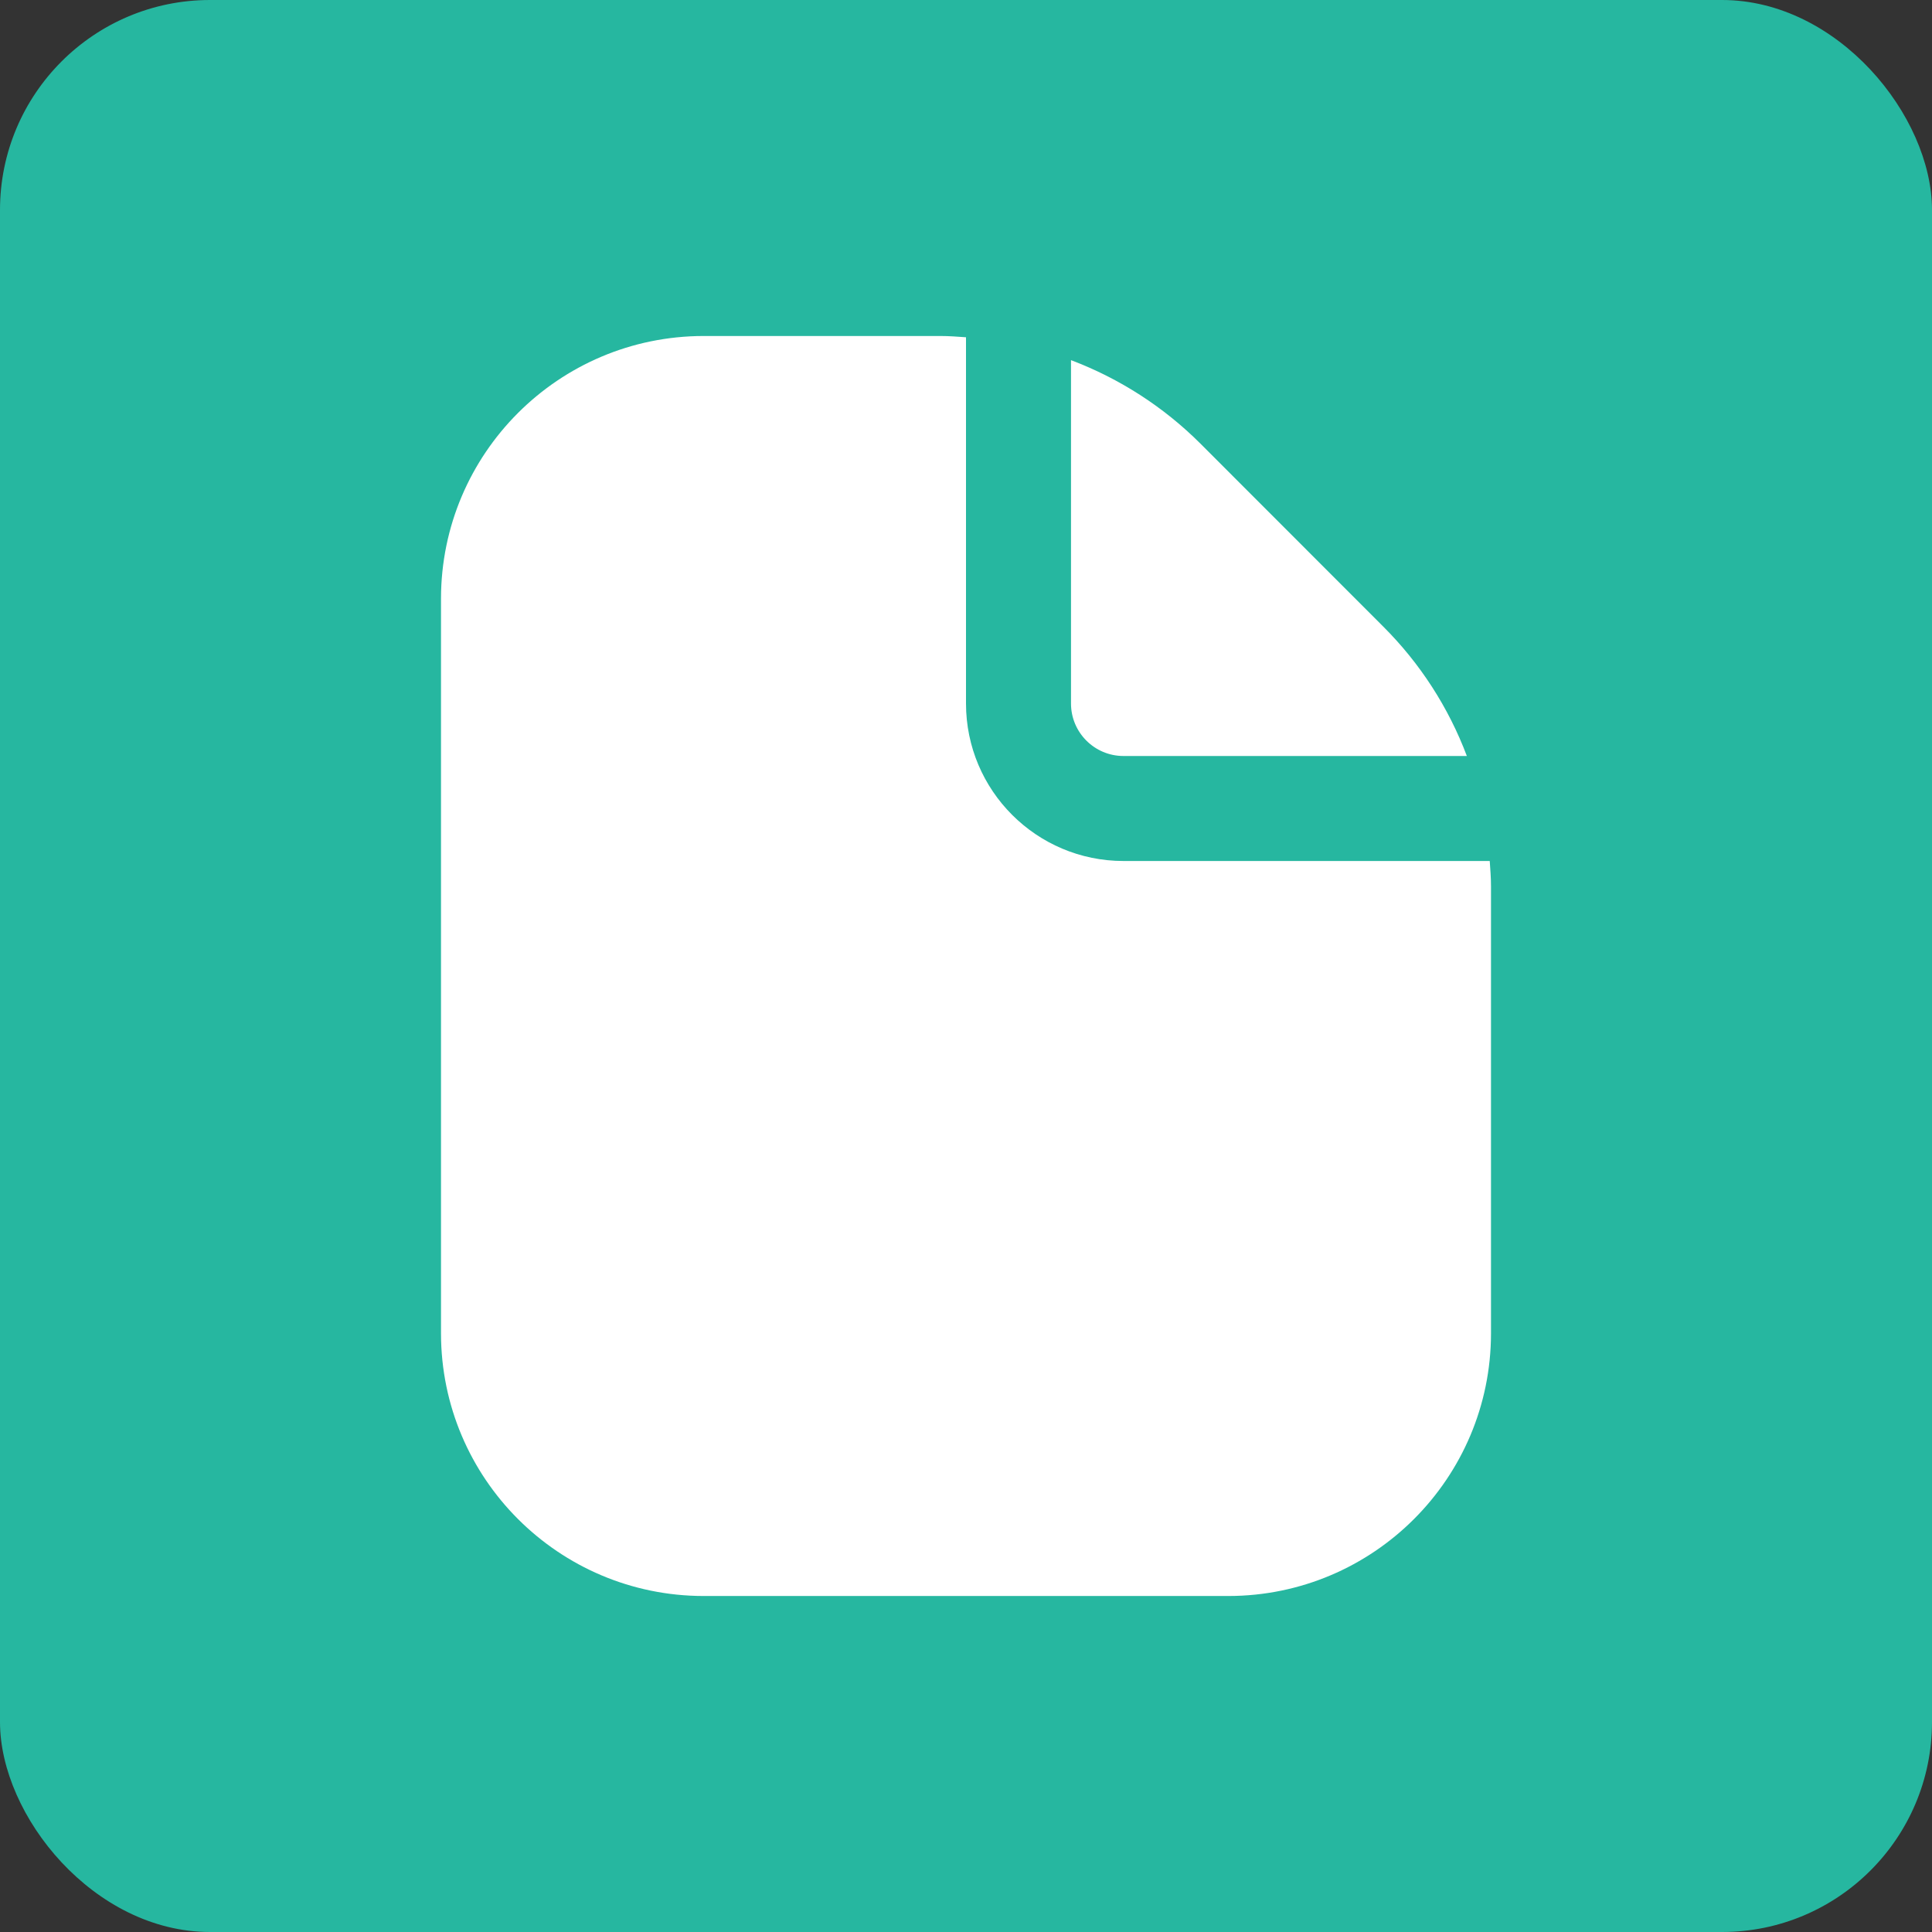 <svg width="46" height="46" viewBox="0 0 46 46" fill="none" xmlns="http://www.w3.org/2000/svg">
<rect x="0" y="0" width="46" height="46" fill="#333333" stroke="none"/>
<rect width="46" height="46" rx="5" fill="#26B7A0"/>
<g clip-path="url(#clip0_1026_2607)">
<path d="M26.75 18H34.925C34.489 16.843 33.811 15.793 32.936 14.92L28.581 10.562C27.707 9.689 26.656 9.012 25.5 8.575V16.75C25.5 17.44 26.06 18 26.75 18Z" fill="white"/>
<path d="M35.47 20.5H26.75C24.679 20.5 23 18.821 23 16.75V8.03C22.799 8.016 22.598 8 22.394 8H16.75C13.3 8.004 10.504 10.8 10.5 14.25V31.75C10.504 35.2 13.3 37.996 16.75 38H29.25C32.7 37.996 35.496 35.2 35.5 31.75V21.106C35.5 20.902 35.484 20.701 35.47 20.5Z" fill="white"/>
</g>
<defs>
<clipPath id="clip0_1026_2607">
<rect width="30" height="30" fill="white" transform="translate(8 8)"/>
</clipPath>
</defs>
</svg>
